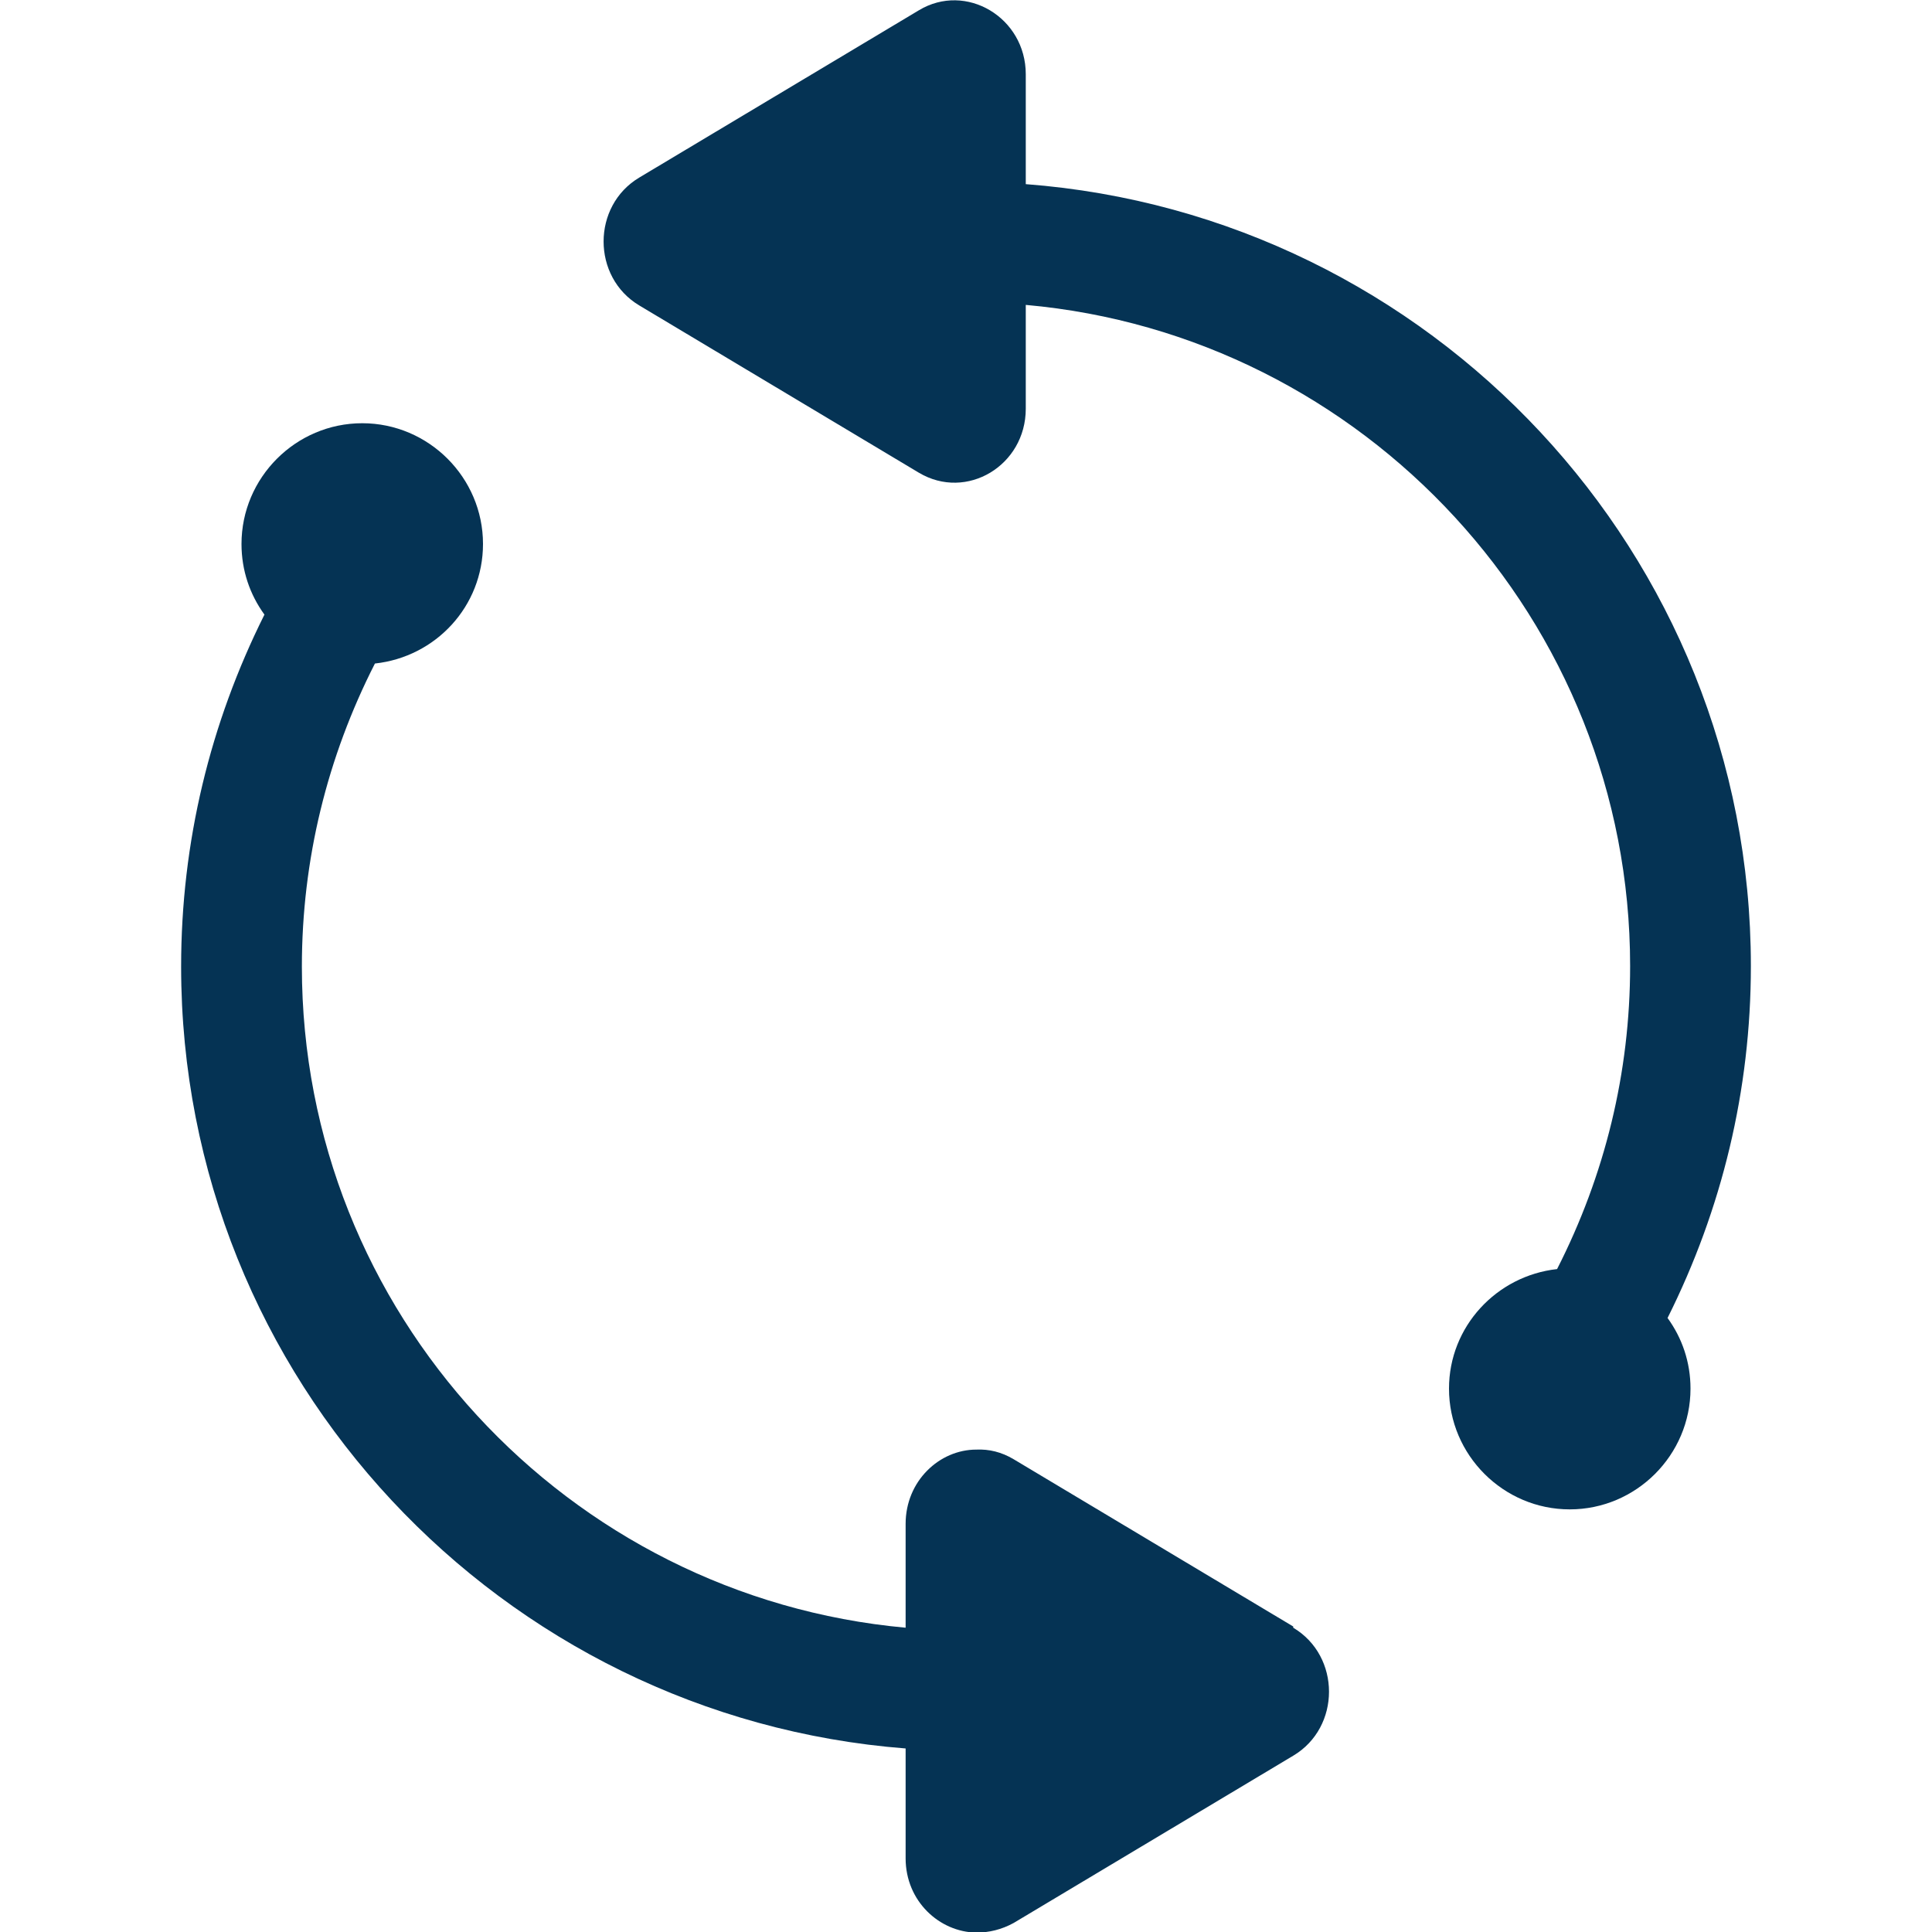 <?xml version="1.0" encoding="UTF-8"?><svg xmlns="http://www.w3.org/2000/svg" viewBox="0 0 32 32"><defs><style>.c{fill:#053354;}</style></defs><g id="a"><g><path class="c" d="M29,16c0-6.83-5.3-12.44-12.01-12.95V1.23c0-.94-.99-1.53-1.77-1.06l-4.63,2.77c-.79,.47-.79,1.65,0,2.12l4.63,2.77c.79,.47,1.77-.12,1.77-1.06v-1.72c5.6,.5,10.01,5.22,10.01,10.95,0,1.77-.42,3.47-1.21,5.02-1,.11-1.79,.95-1.79,1.98,0,1.1,.9,2,2,2s2-.9,2-2c0-.44-.14-.84-.38-1.17,.9-1.8,1.38-3.77,1.38-5.83Z"/><path class="c" d="M21.42,26.94l-4.63-2.77c-.2-.12-.41-.17-.62-.16-.61,0-1.17,.52-1.17,1.23v1.72c-5.6-.51-10-5.22-10-10.95,0-1.77,.42-3.47,1.21-5.02,1.01-.11,1.79-.95,1.79-1.98,0-1.1-.9-2-2-2s-2,.9-2,2c0,.44,.14,.84,.38,1.17-.9,1.8-1.38,3.77-1.38,5.83,0,6.83,5.3,12.43,12,12.95v1.82c0,.71,.56,1.22,1.17,1.23,.21,0,.42-.05,.62-.16l4.63-2.77c.79-.47,.79-1.65,0-2.12Z"/></g></g><g id="b"/></svg>